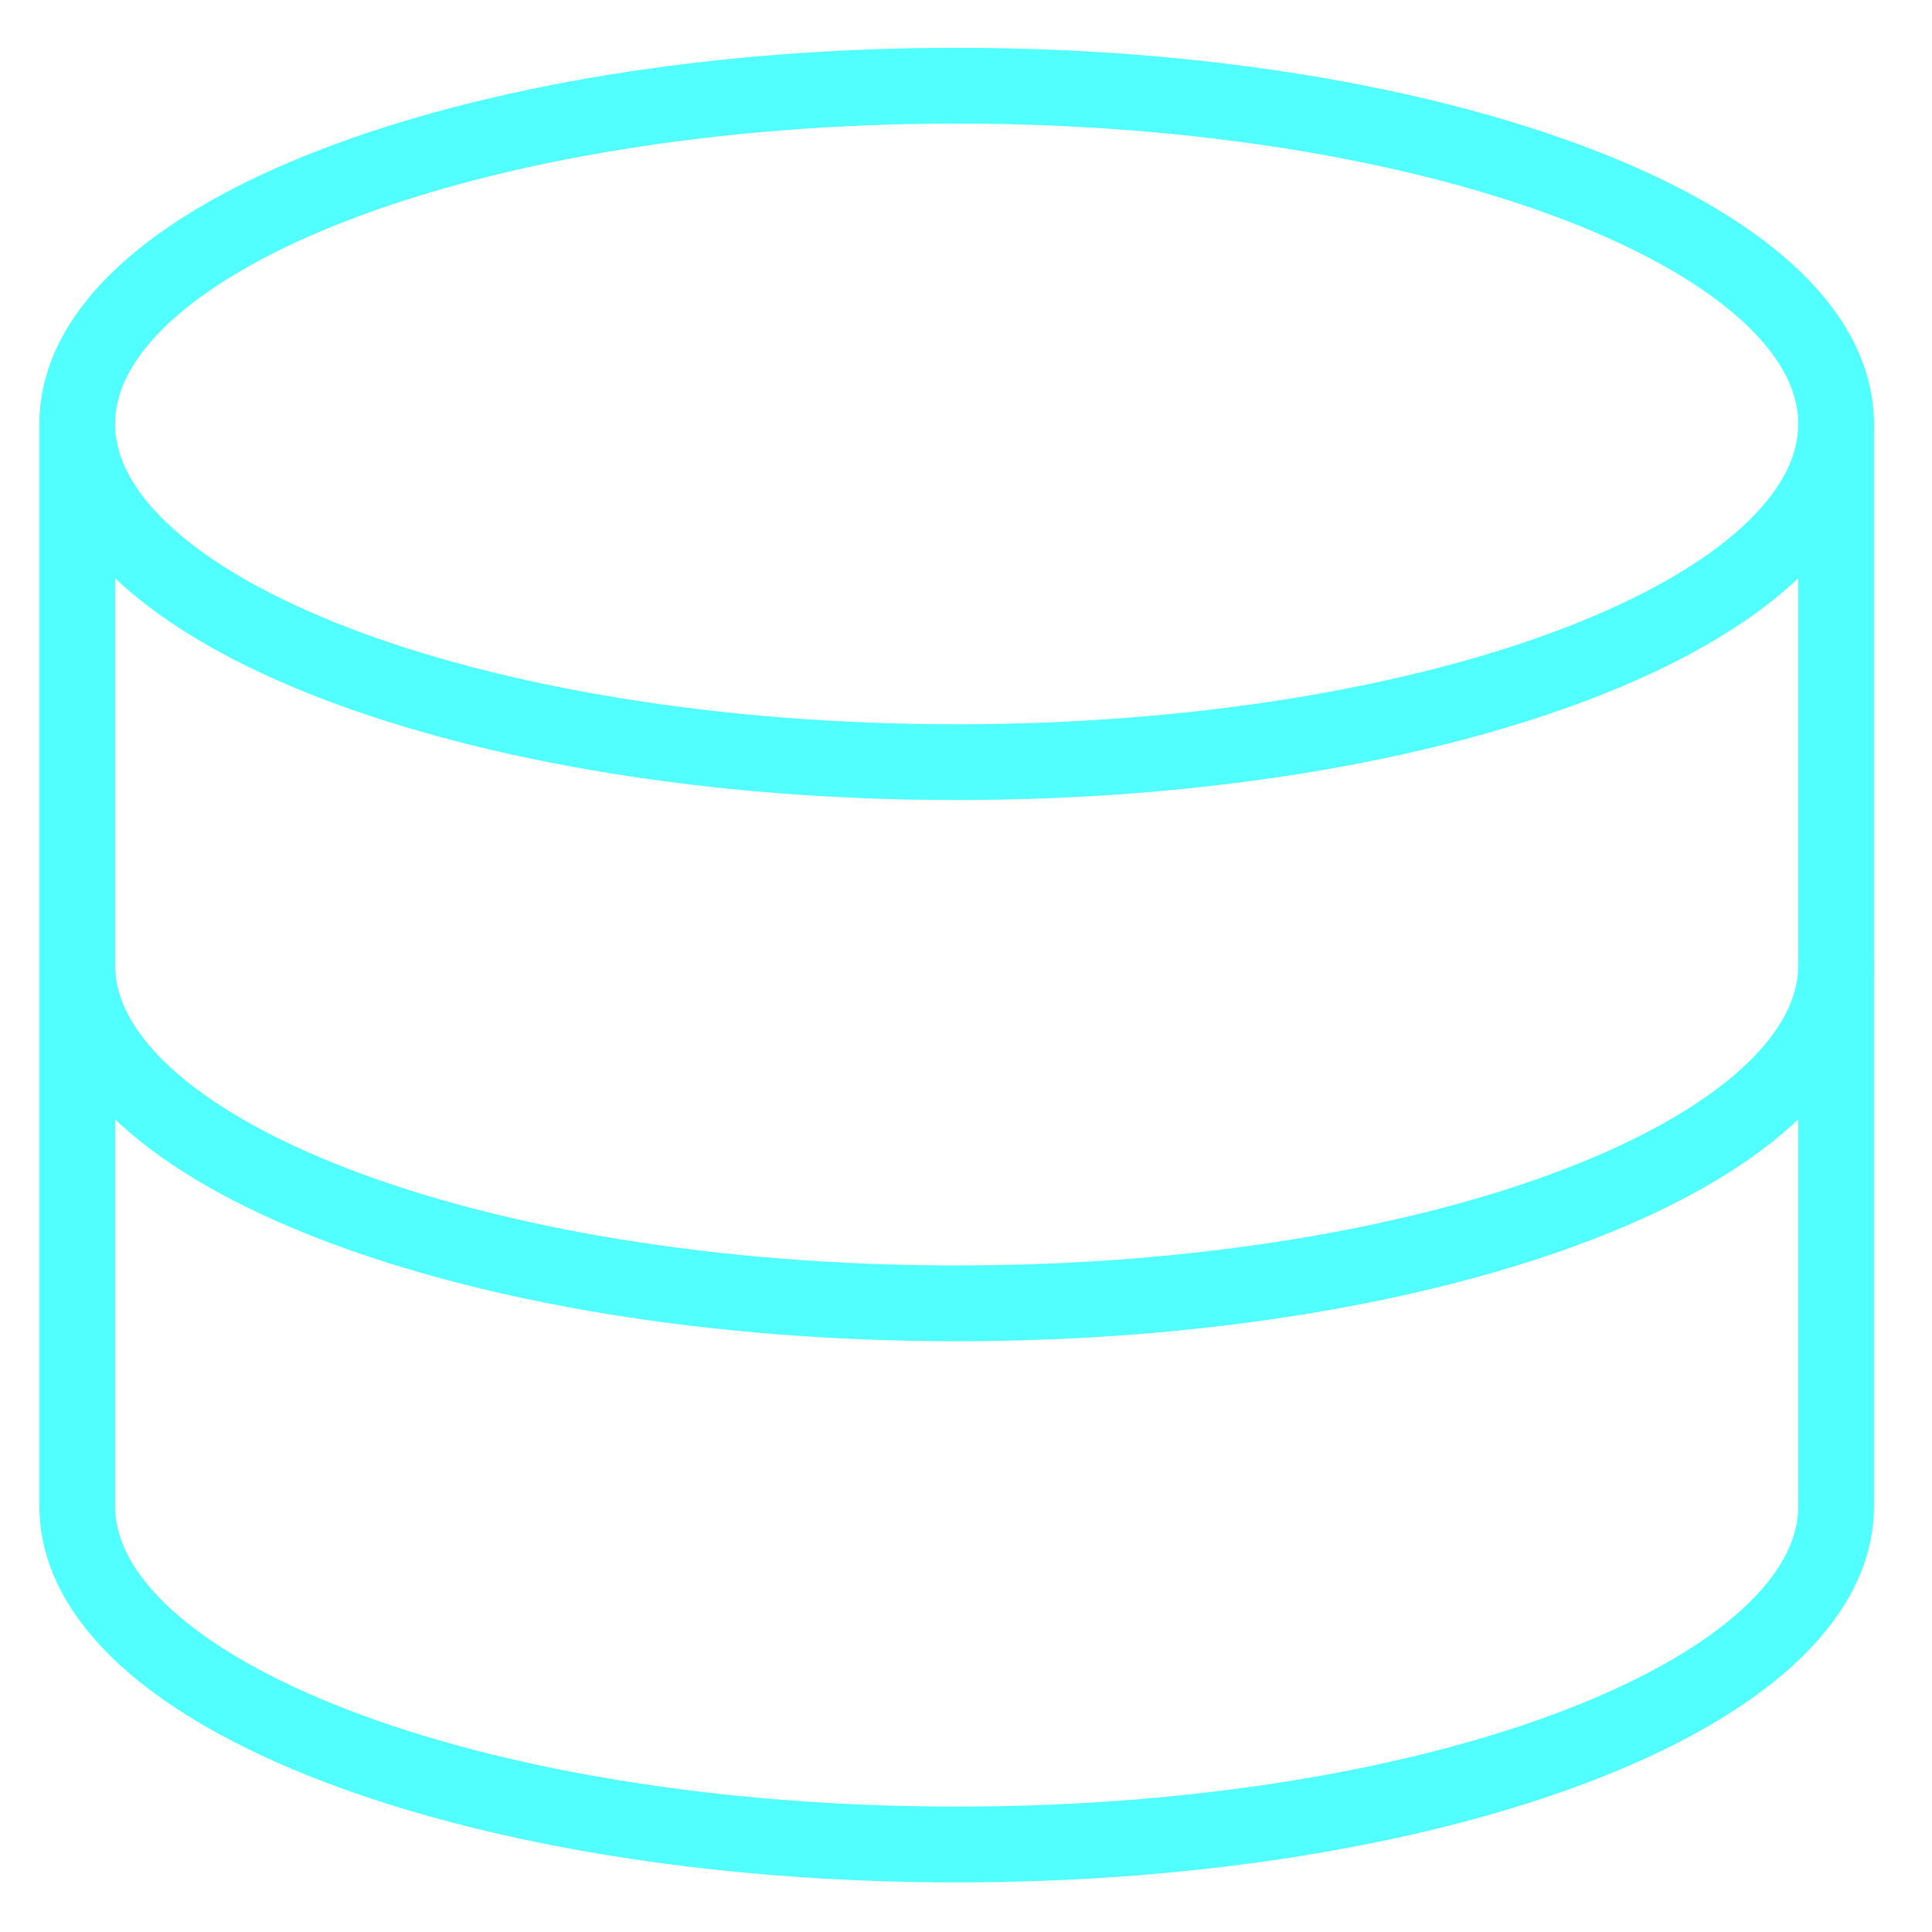 <svg width="51" height="51" viewBox="0 0 51 51" fill="none" xmlns="http://www.w3.org/2000/svg">
<path d="M25.253 20.119C38.074 20.119 48.468 16.121 48.468 11.19C48.468 6.259 38.074 2.262 25.253 2.262C12.432 2.262 2.039 6.259 2.039 11.19C2.039 16.121 12.432 20.119 25.253 20.119Z" stroke="#51ffff" stroke-width="2" stroke-linecap="round" stroke-linejoin="round"/>
<path d="M2.039 11.19V39.761C2.039 44.69 12.432 48.69 25.253 48.69C38.075 48.69 48.468 44.69 48.468 39.761V11.19" stroke="#51ffff" stroke-width="2" stroke-linecap="round" stroke-linejoin="round"/>
<path d="M48.468 25.477C48.468 30.405 38.075 34.405 25.253 34.405C12.432 34.405 2.039 30.405 2.039 25.477" stroke="#51ffff" stroke-width="2" stroke-linecap="round" stroke-linejoin="round"/>
</svg>
